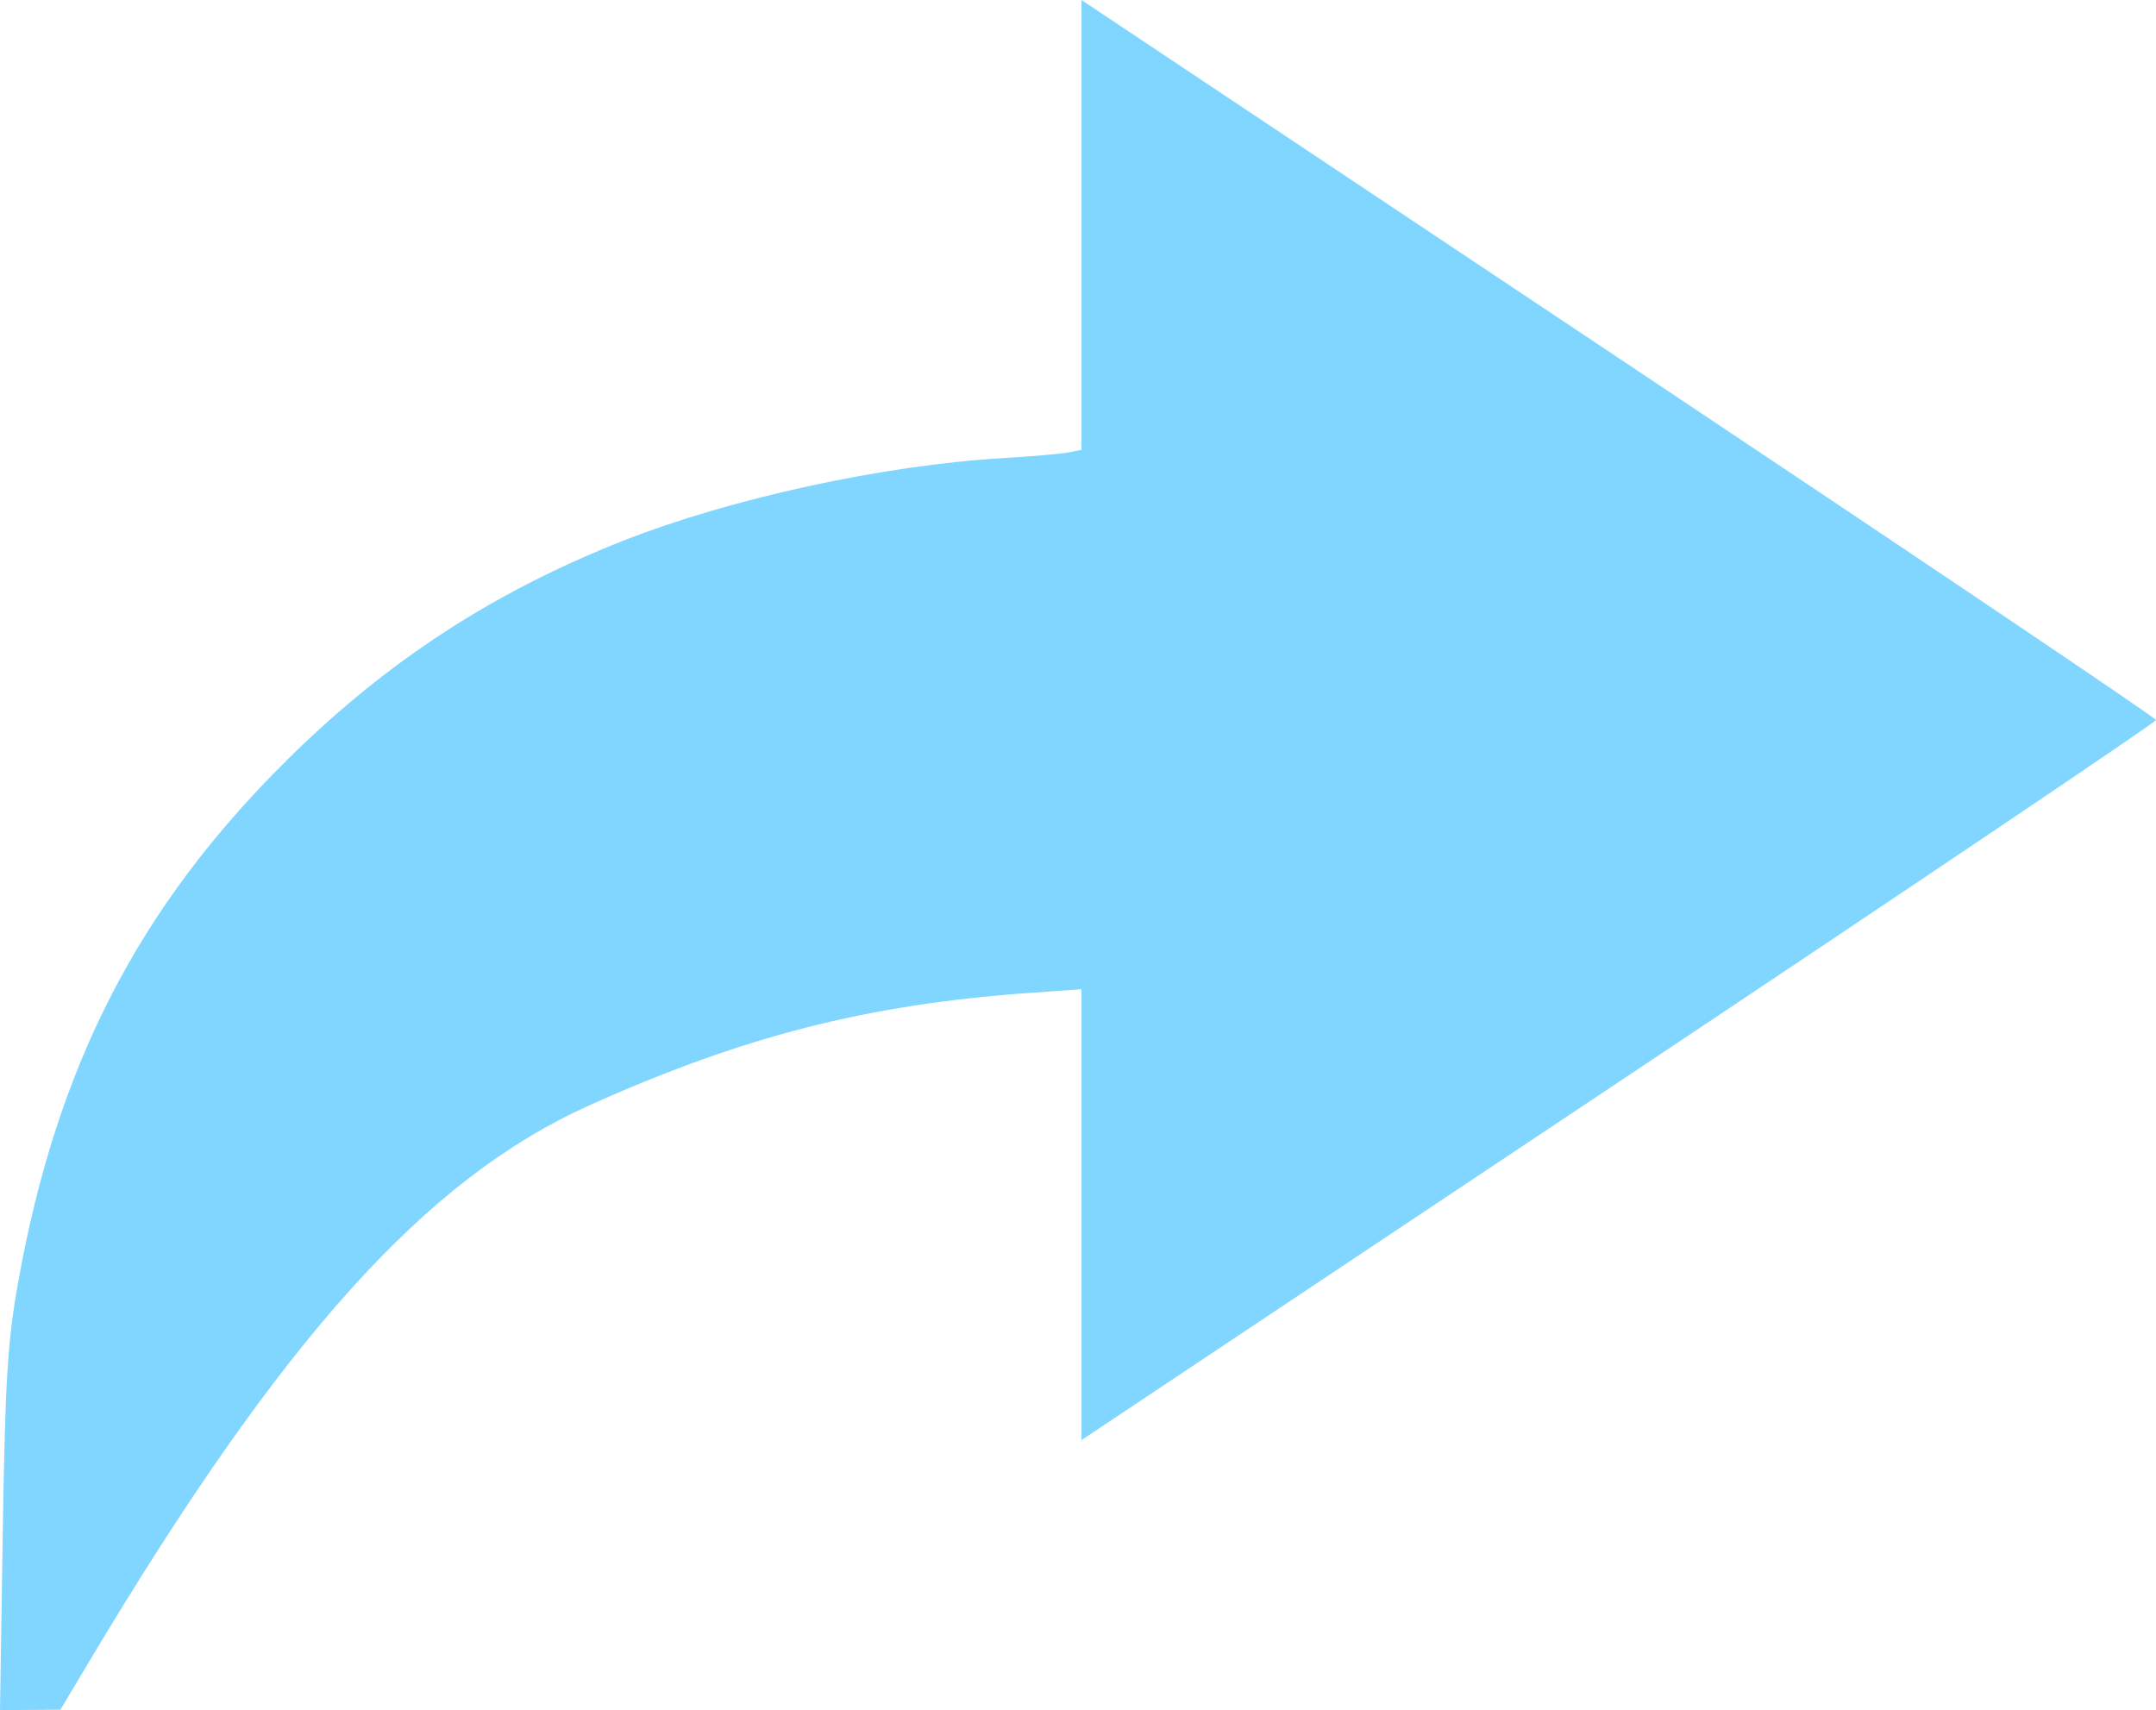 <?xml version="1.0" encoding="UTF-8" standalone="no"?>
<svg
   viewBox="0 0 383.24 304.001"
   version="1.1"
   id="svg20"
   sodipodi:docname="history_redo.svg"
   xml:space="preserve"
   inkscape:version="1.2.2 (732a01da63, 2022-12-09)"
   inkscape:export-filename="undo.svg"
   inkscape:export-xdpi="96"
   inkscape:export-ydpi="96"
   width="383.24"
   height="304.001"
   xmlns:inkscape="http://www.inkscape.org/namespaces/inkscape"
   xmlns:sodipodi="http://sodipodi.sourceforge.net/DTD/sodipodi-0.dtd"
   xmlns="http://www.w3.org/2000/svg"
   xmlns:svg="http://www.w3.org/2000/svg"><defs
     id="defs24"><rect
       x="75.169"
       y="147.27"
       width="365.107"
       height="222.439"
       id="rect8366" /><rect
       x="204.03"
       y="193.292"
       width="90.51"
       height="102.782"
       id="rect870" /><rect
       x="75.169"
       y="147.27"
       width="365.107"
       height="222.439"
       id="rect9898" /><rect
       x="75.169"
       y="147.27"
       width="365.107"
       height="222.439"
       id="rect10806" /><rect
       x="75.169"
       y="147.27"
       width="365.107"
       height="222.439"
       id="rect10864" /></defs><sodipodi:namedview
     id="namedview22"
     pagecolor="#ffffff"
     bordercolor="#000000"
     borderopacity="0.25"
     inkscape:showpageshadow="2"
     inkscape:pageopacity="0.0"
     inkscape:pagecheckerboard="0"
     inkscape:deskcolor="#d1d1d1"
     showgrid="false"
     inkscape:zoom="0.92187499"
     inkscape:cx="37.423729"
     inkscape:cy="173.01695"
     inkscape:window-width="1280"
     inkscape:window-height="730"
     inkscape:window-x="-6"
     inkscape:window-y="-6"
     inkscape:window-maximized="1"
     inkscape:current-layer="svg20"
     showguides="false" /><!-- react-empty: 6 --><path
     style="fill:#80d6ff;fill-opacity:1;stroke:none;stroke-width:4.5;stroke-dasharray:none;stroke-opacity:1"
     d="m 15.642,295.716 c 34.453,-57.731 59.973,-86.133 89.172,-99.246 27.327,-12.272 49.406,-17.909 78.175,-19.96 l 9.25,-0.659 v 40.076 40.076 l 95.5,-63.666 c 52.525,-35.016 95.5,-63.967 95.5,-64.335 0,-0.368 -42.975,-29.319 -95.5,-64.335 L 192.239,0 v 39.982 39.982 l -2.25,0.456 c -1.238,0.251 -6.536,0.711 -11.774,1.023 -21.236,1.264 -48.294,7.149 -67.341,14.645 -23.141,9.107 -42.1,21.454 -59.753,38.914 -26.496,26.205 -41.041,54.463 -47.917,93.087 -1.867,10.489 -2.287,17.336 -2.707,44.163 l -0.497,31.75 5.37,-0.035 5.37,-0.035 4.902,-8.215 z"
     id="path33222"
     inkscape:label="redo"
     inkscape:export-filename="path33222.svg"
     inkscape:export-xdpi="96"
     inkscape:export-ydpi="96" /></svg>
